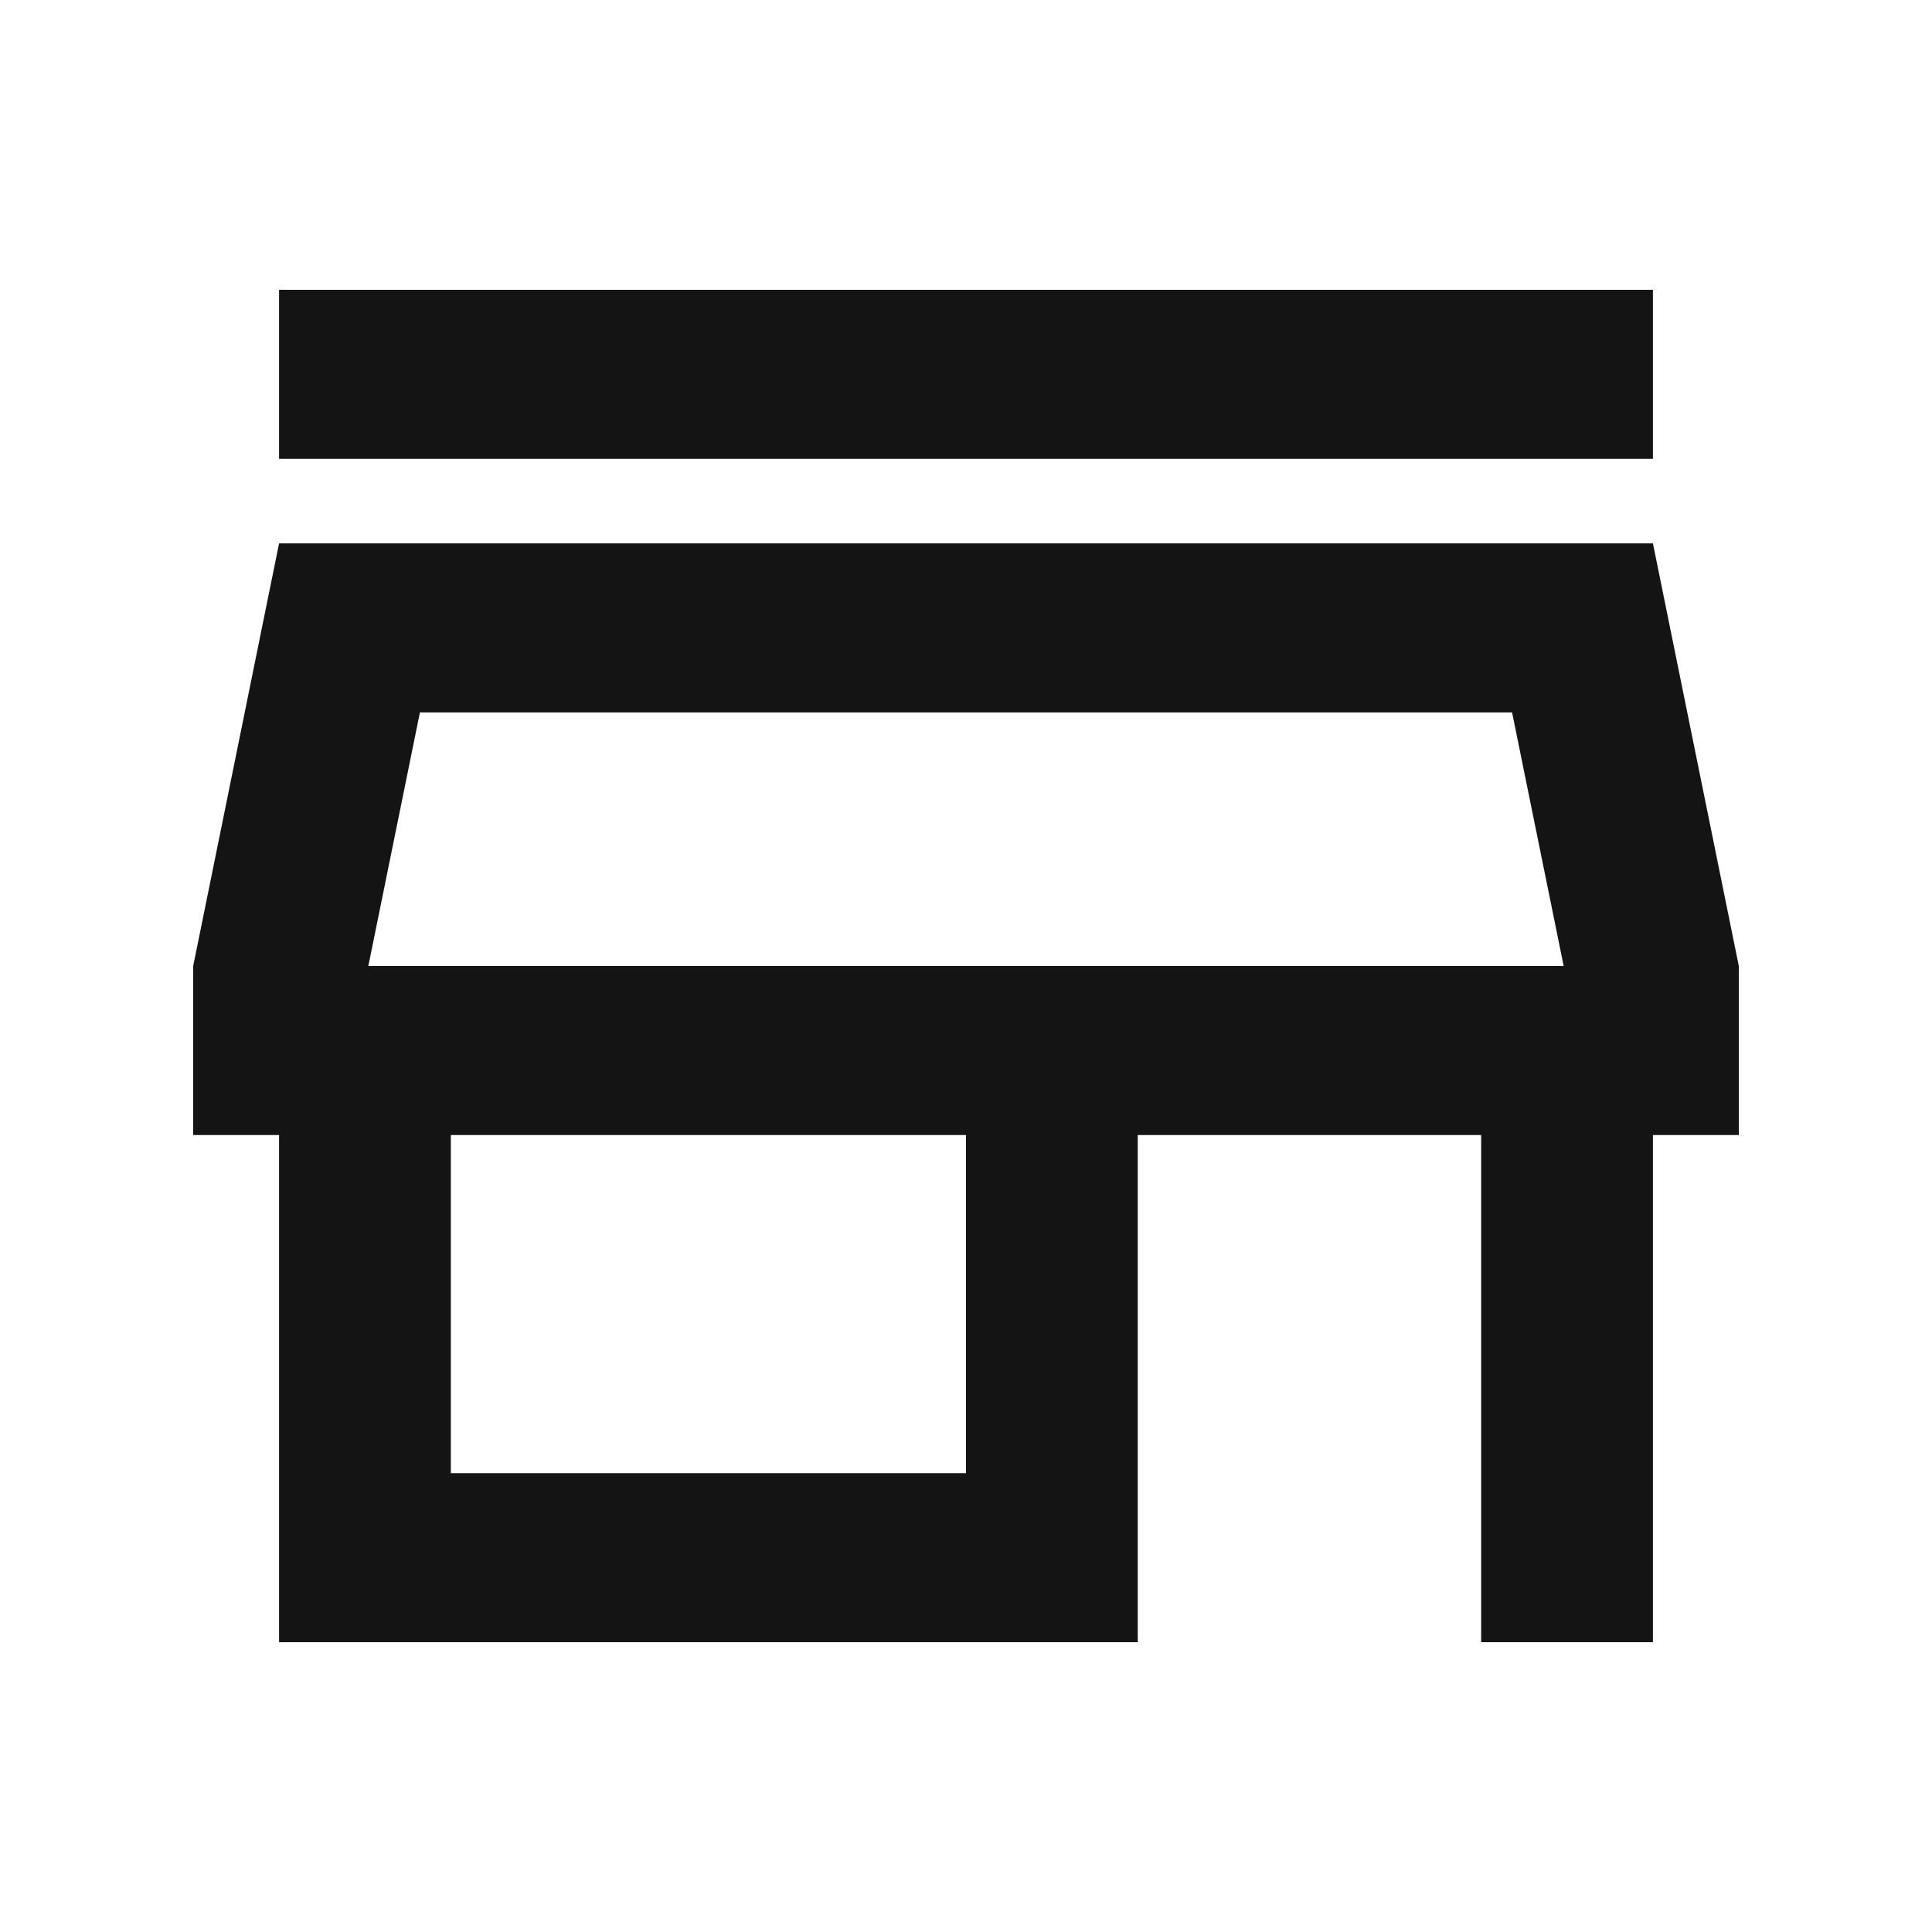 <svg width="20" height="20" viewBox="0 0 20 20" fill="none" xmlns="http://www.w3.org/2000/svg">
<path d="M15.653 7.375L16.187 10H3.813L4.347 7.375H15.653ZM17.111 3H2.889V4.75H17.111V3ZM17.111 5.625H2.889L2 10V11.75H2.889V17H11.778V11.75H15.333V17H17.111V11.75H18V10L17.111 5.625ZM4.667 15.25V11.75H10V15.25H4.667Z" fill="#141414"/>
</svg>
